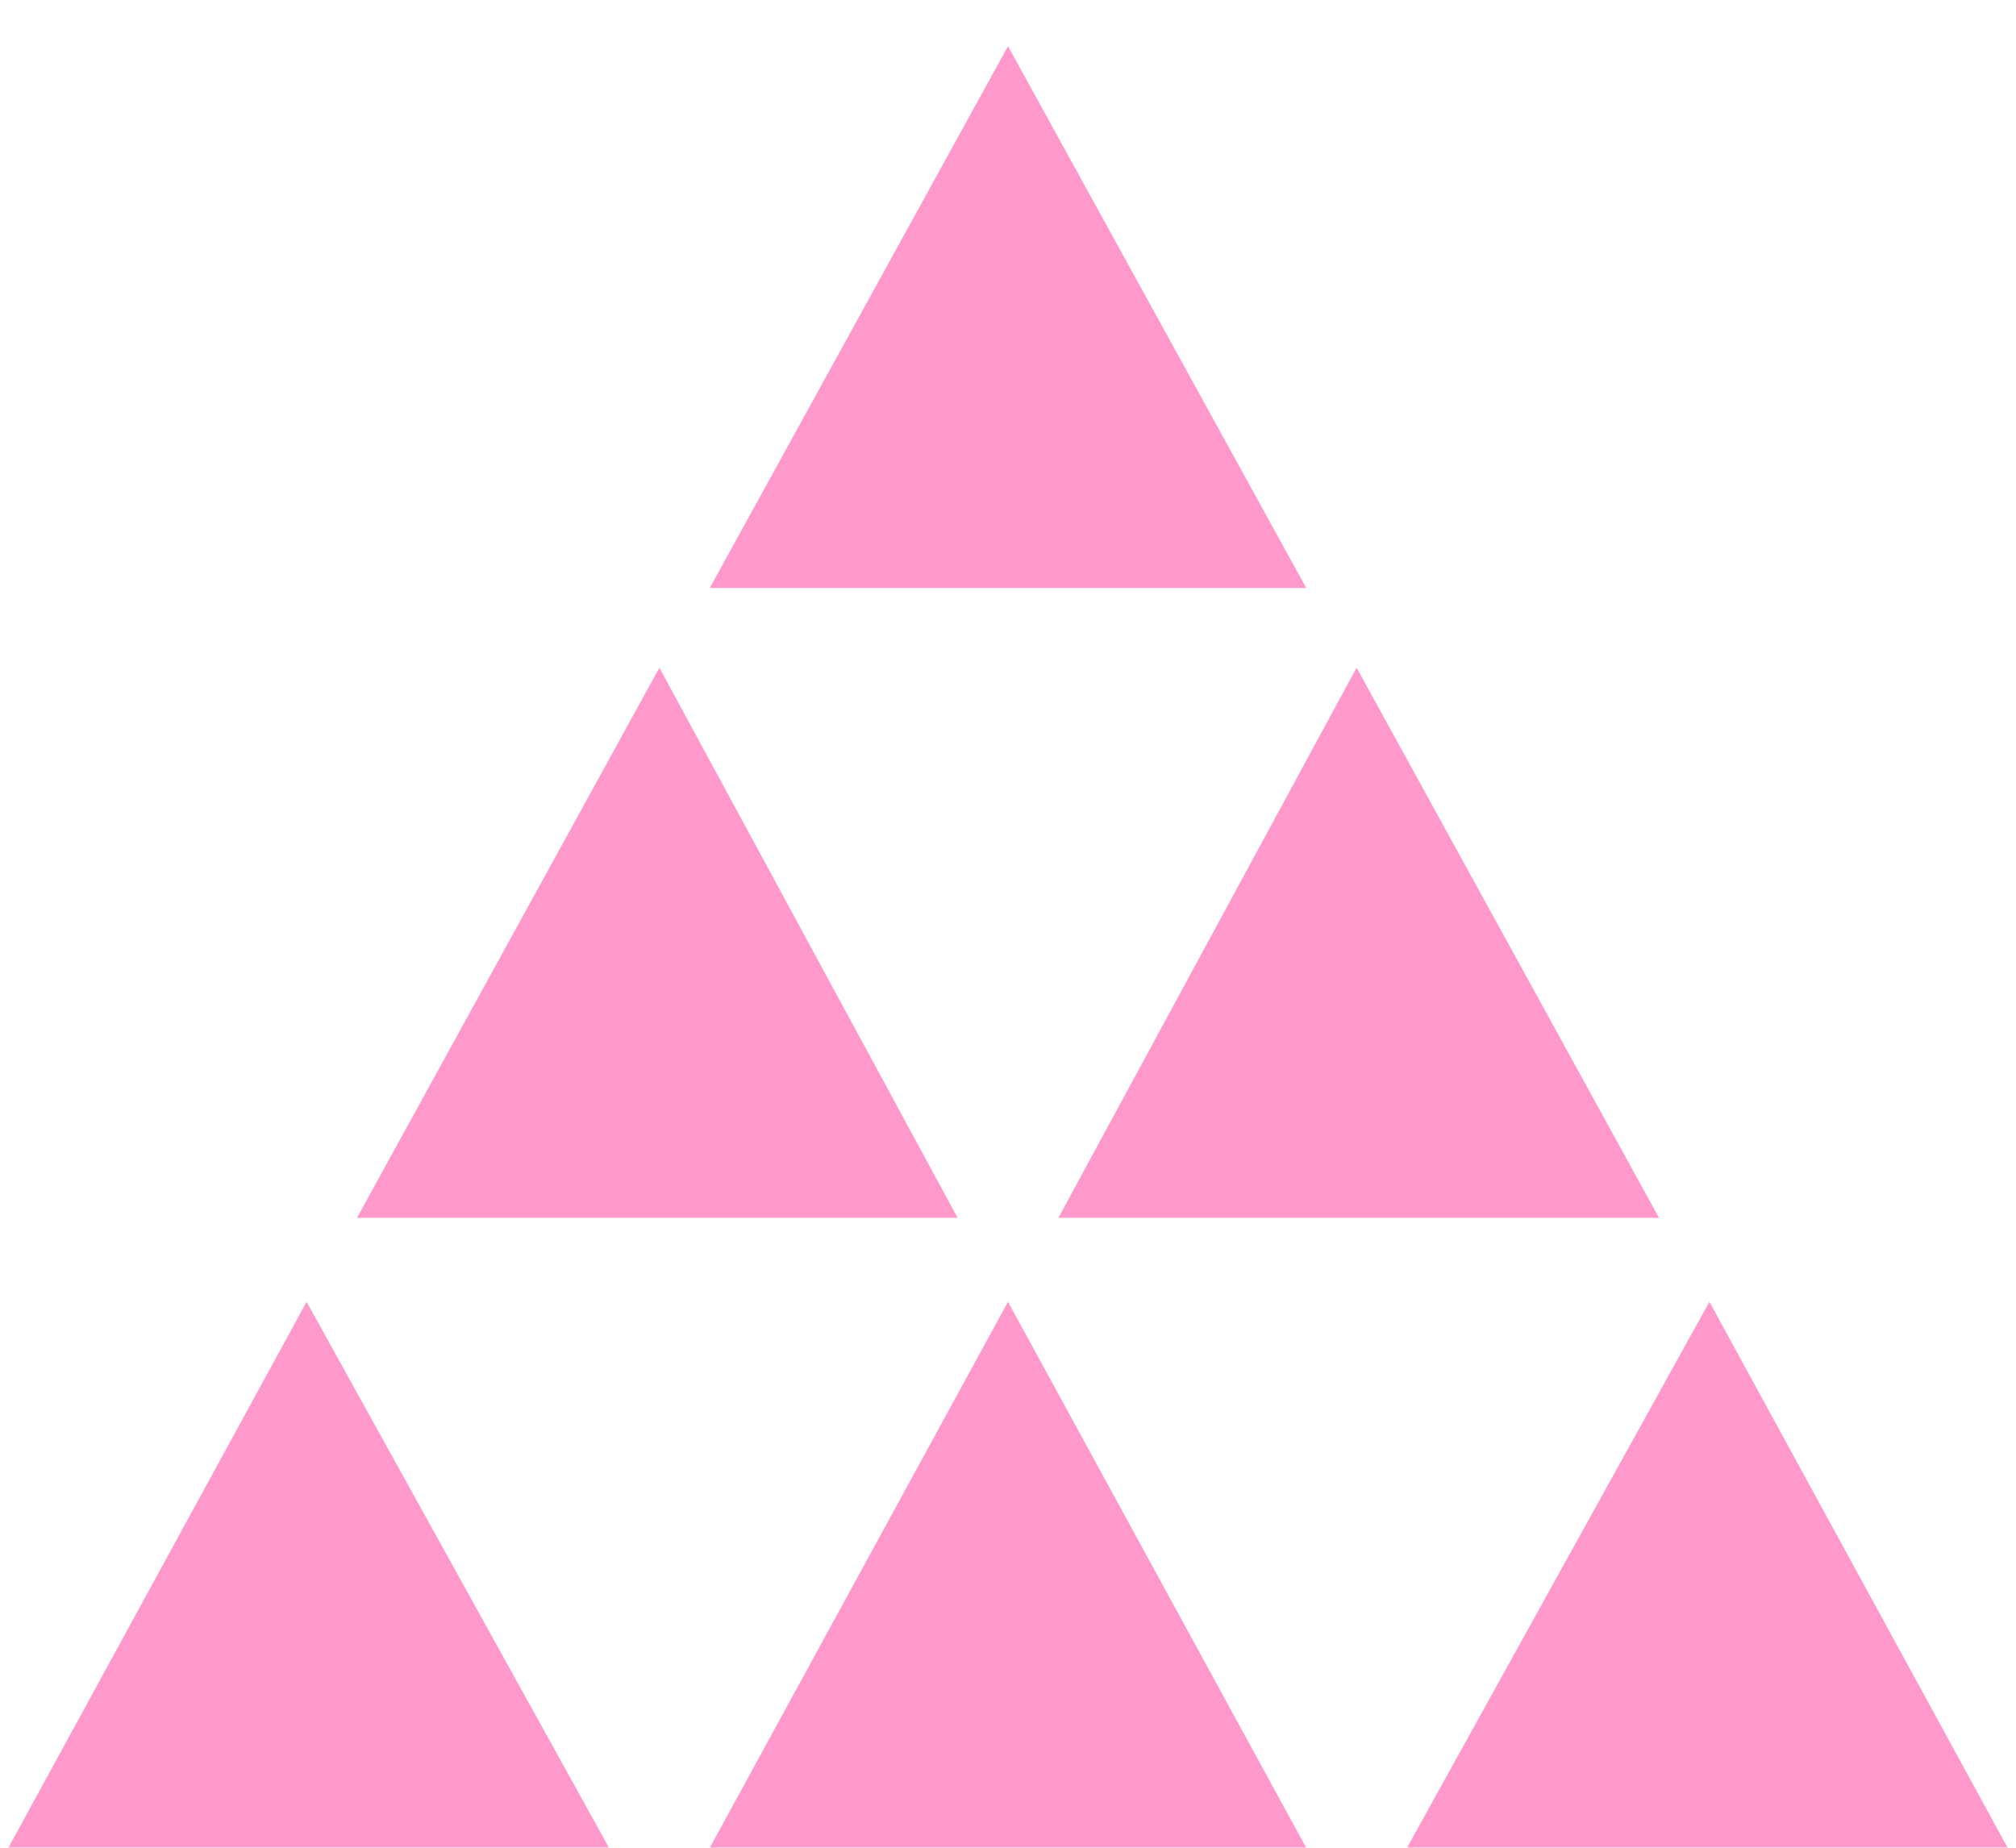<svg version="1.2" xmlns="http://www.w3.org/2000/svg" viewBox="0 0 48 44" width="48" height="44"><style>.a{fill:#f9c}</style><filter id="f0"><feFlood flood-color="#40635d" flood-opacity="1" /><feBlend mode="normal" in2="SourceGraphic"/><feComposite in2="SourceAlpha" operator="in" /></filter><g filter="url(#f0)"><path class="a" d="m0.2 44h14.3l-7.2-13z"/><path class="a" d="m16.9 44h14.2l-7.1-13z"/><path class="a" d="m40.7 31l-7.2 13h14.3z"/><path class="a" d="m15.7 15.9l-7.2 13.1h14.3z"/><path class="a" d="m39.5 29l-7.2-13.1-7.1 13.1z"/><path class="a" d="m24 1.1l-7.1 12.9h14.2z"/></g></svg>